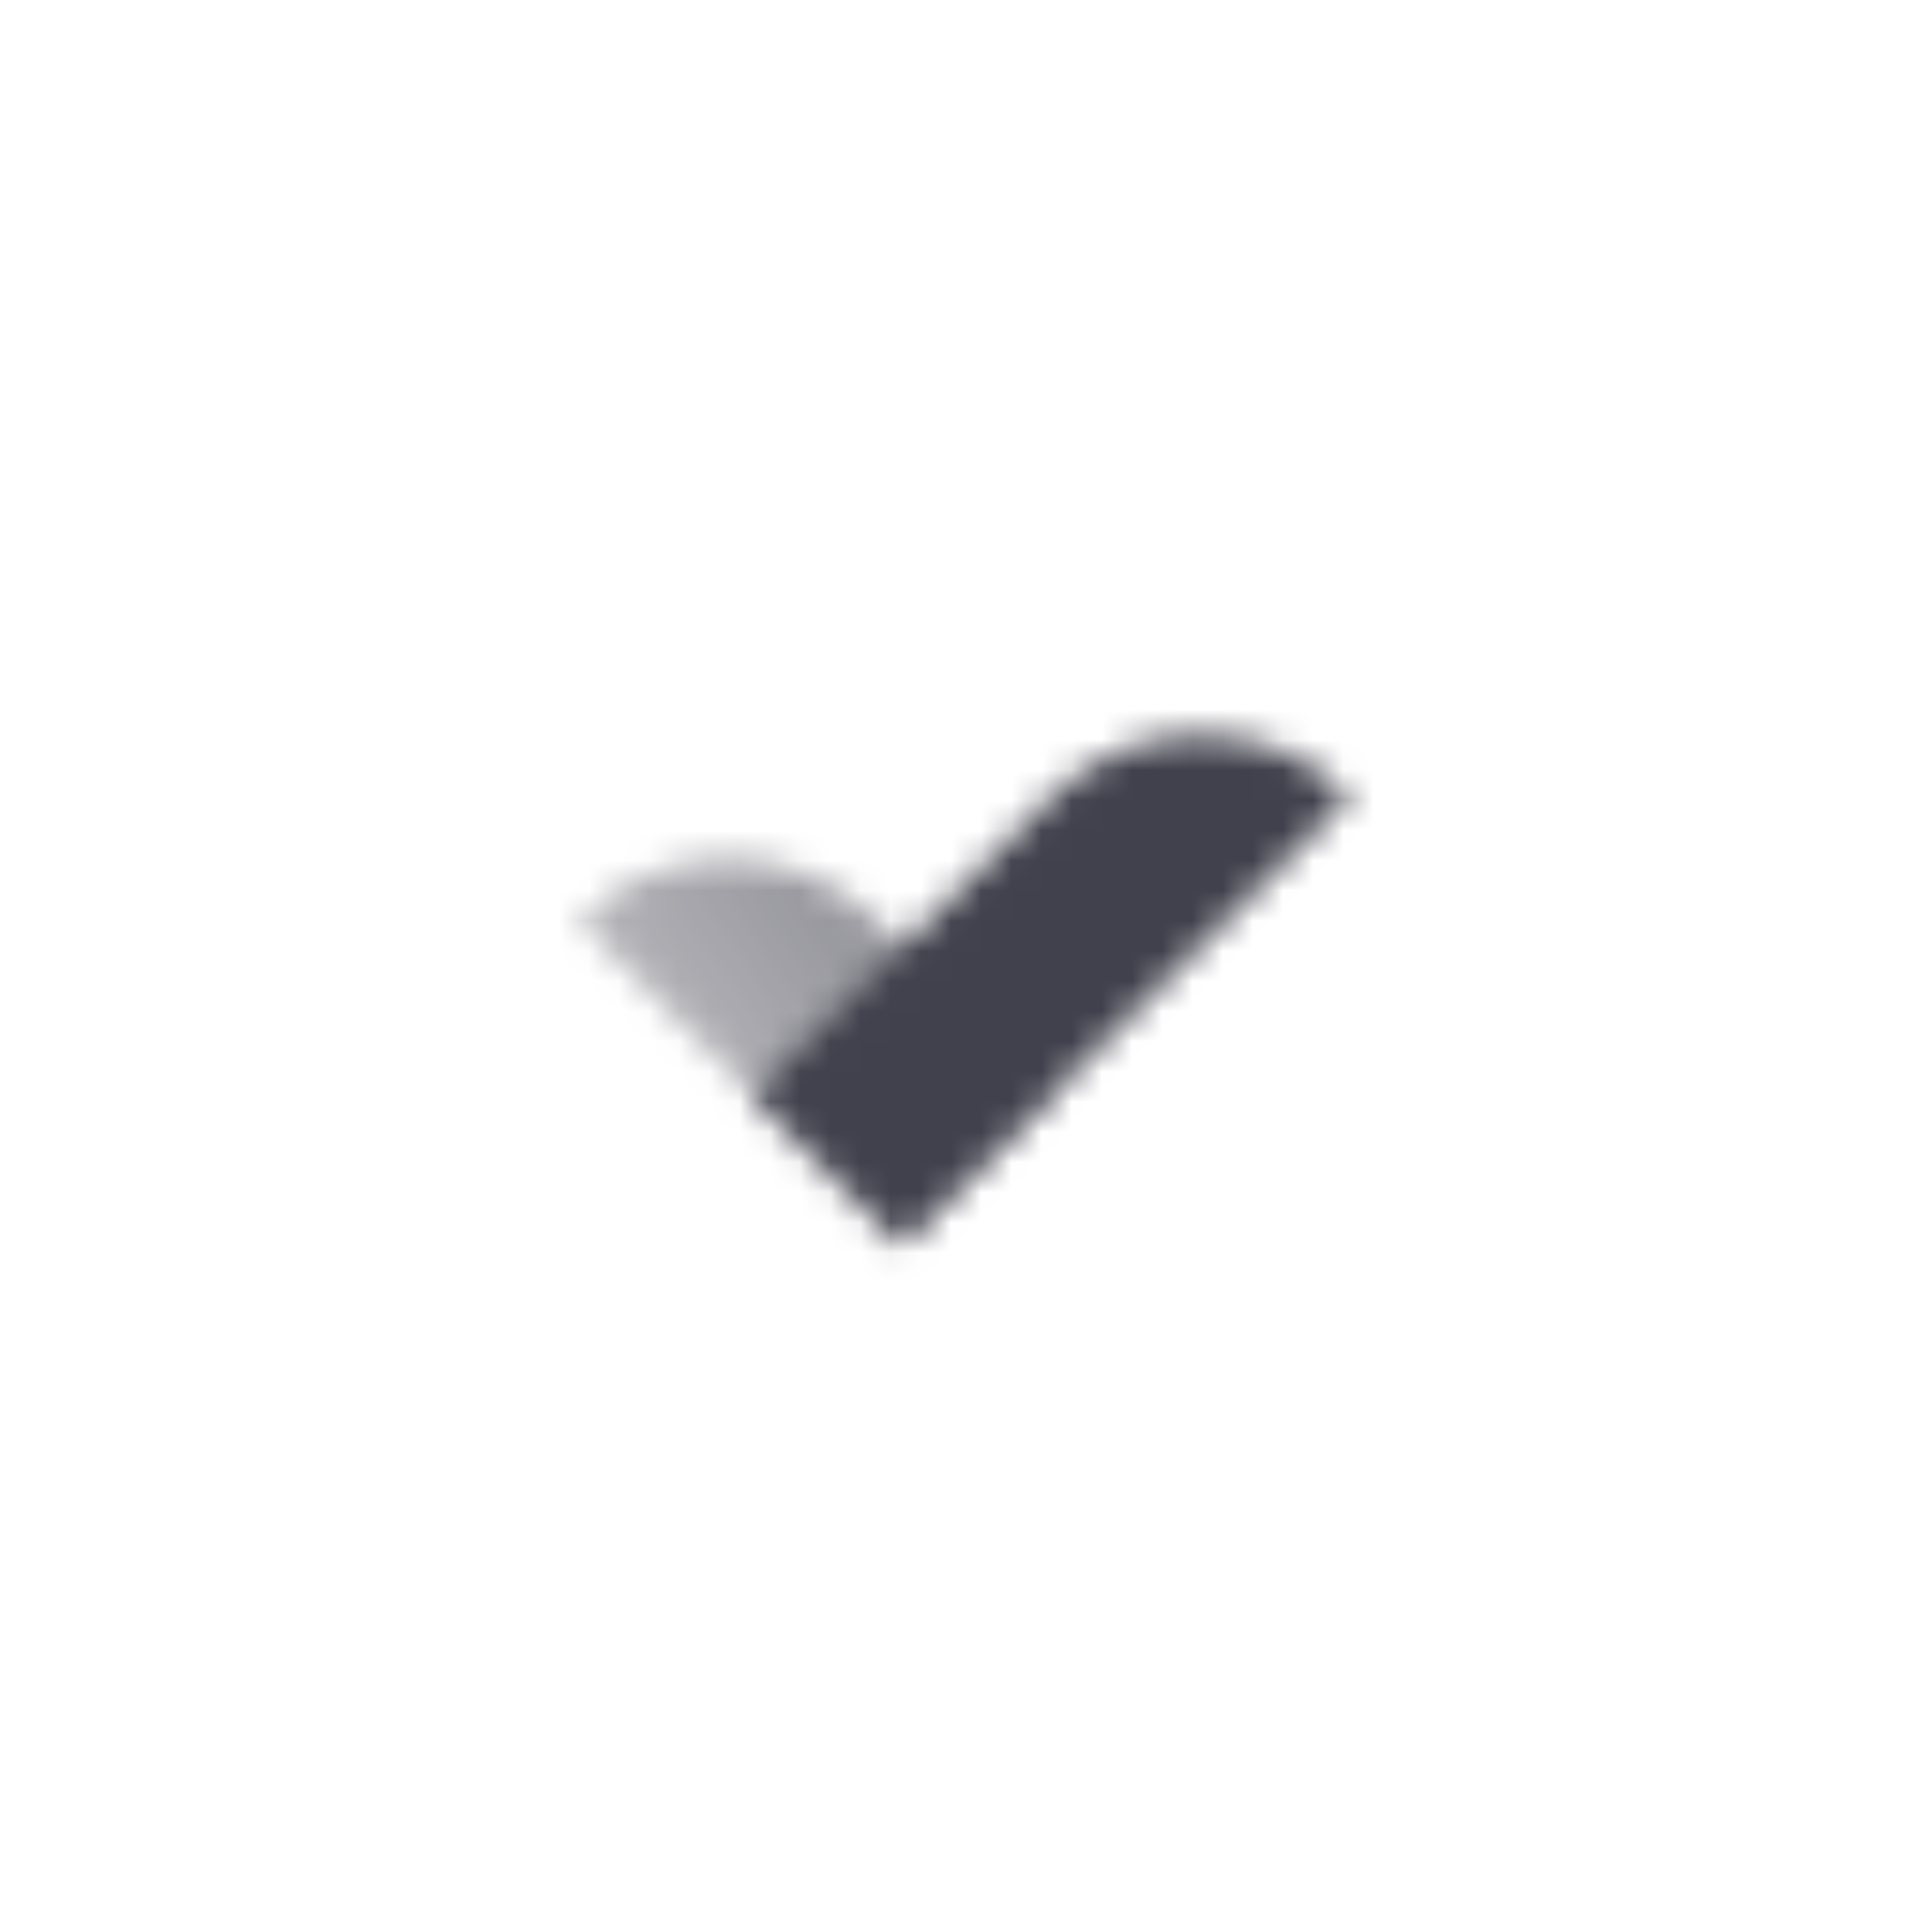 <svg width="64" height="64" viewBox="0 0 64 64" fill="none" xmlns="http://www.w3.org/2000/svg">
<mask id="mask0_1164_777" style="mask-type:alpha" maskUnits="userSpaceOnUse" x="19" y="21" width="26" height="21">
<path d="M34.84 26.391C37.574 23.657 42.006 23.657 44.74 26.391L29.89 41.24L24.941 36.291L34.84 26.391Z" fill="black"/>
<path d="M19.166 30.516C21.9 27.782 26.332 27.782 29.066 30.516L34.84 36.291L29.891 41.241L19.166 30.516Z" fill="url(#paint0_linear_1164_777)"/>
</mask>
<g mask="url(#mask0_1164_777)">
<path d="M18 18H46V46H18V18Z" fill="#41414D"/>
</g>
<defs>
<linearGradient id="paint0_linear_1164_777" x1="34.84" y1="36.291" x2="26.798" y2="41.753" gradientUnits="userSpaceOnUse">
<stop stop-opacity="0.6"/>
<stop offset="1" stop-opacity="0.4"/>
</linearGradient>
</defs>
</svg>
